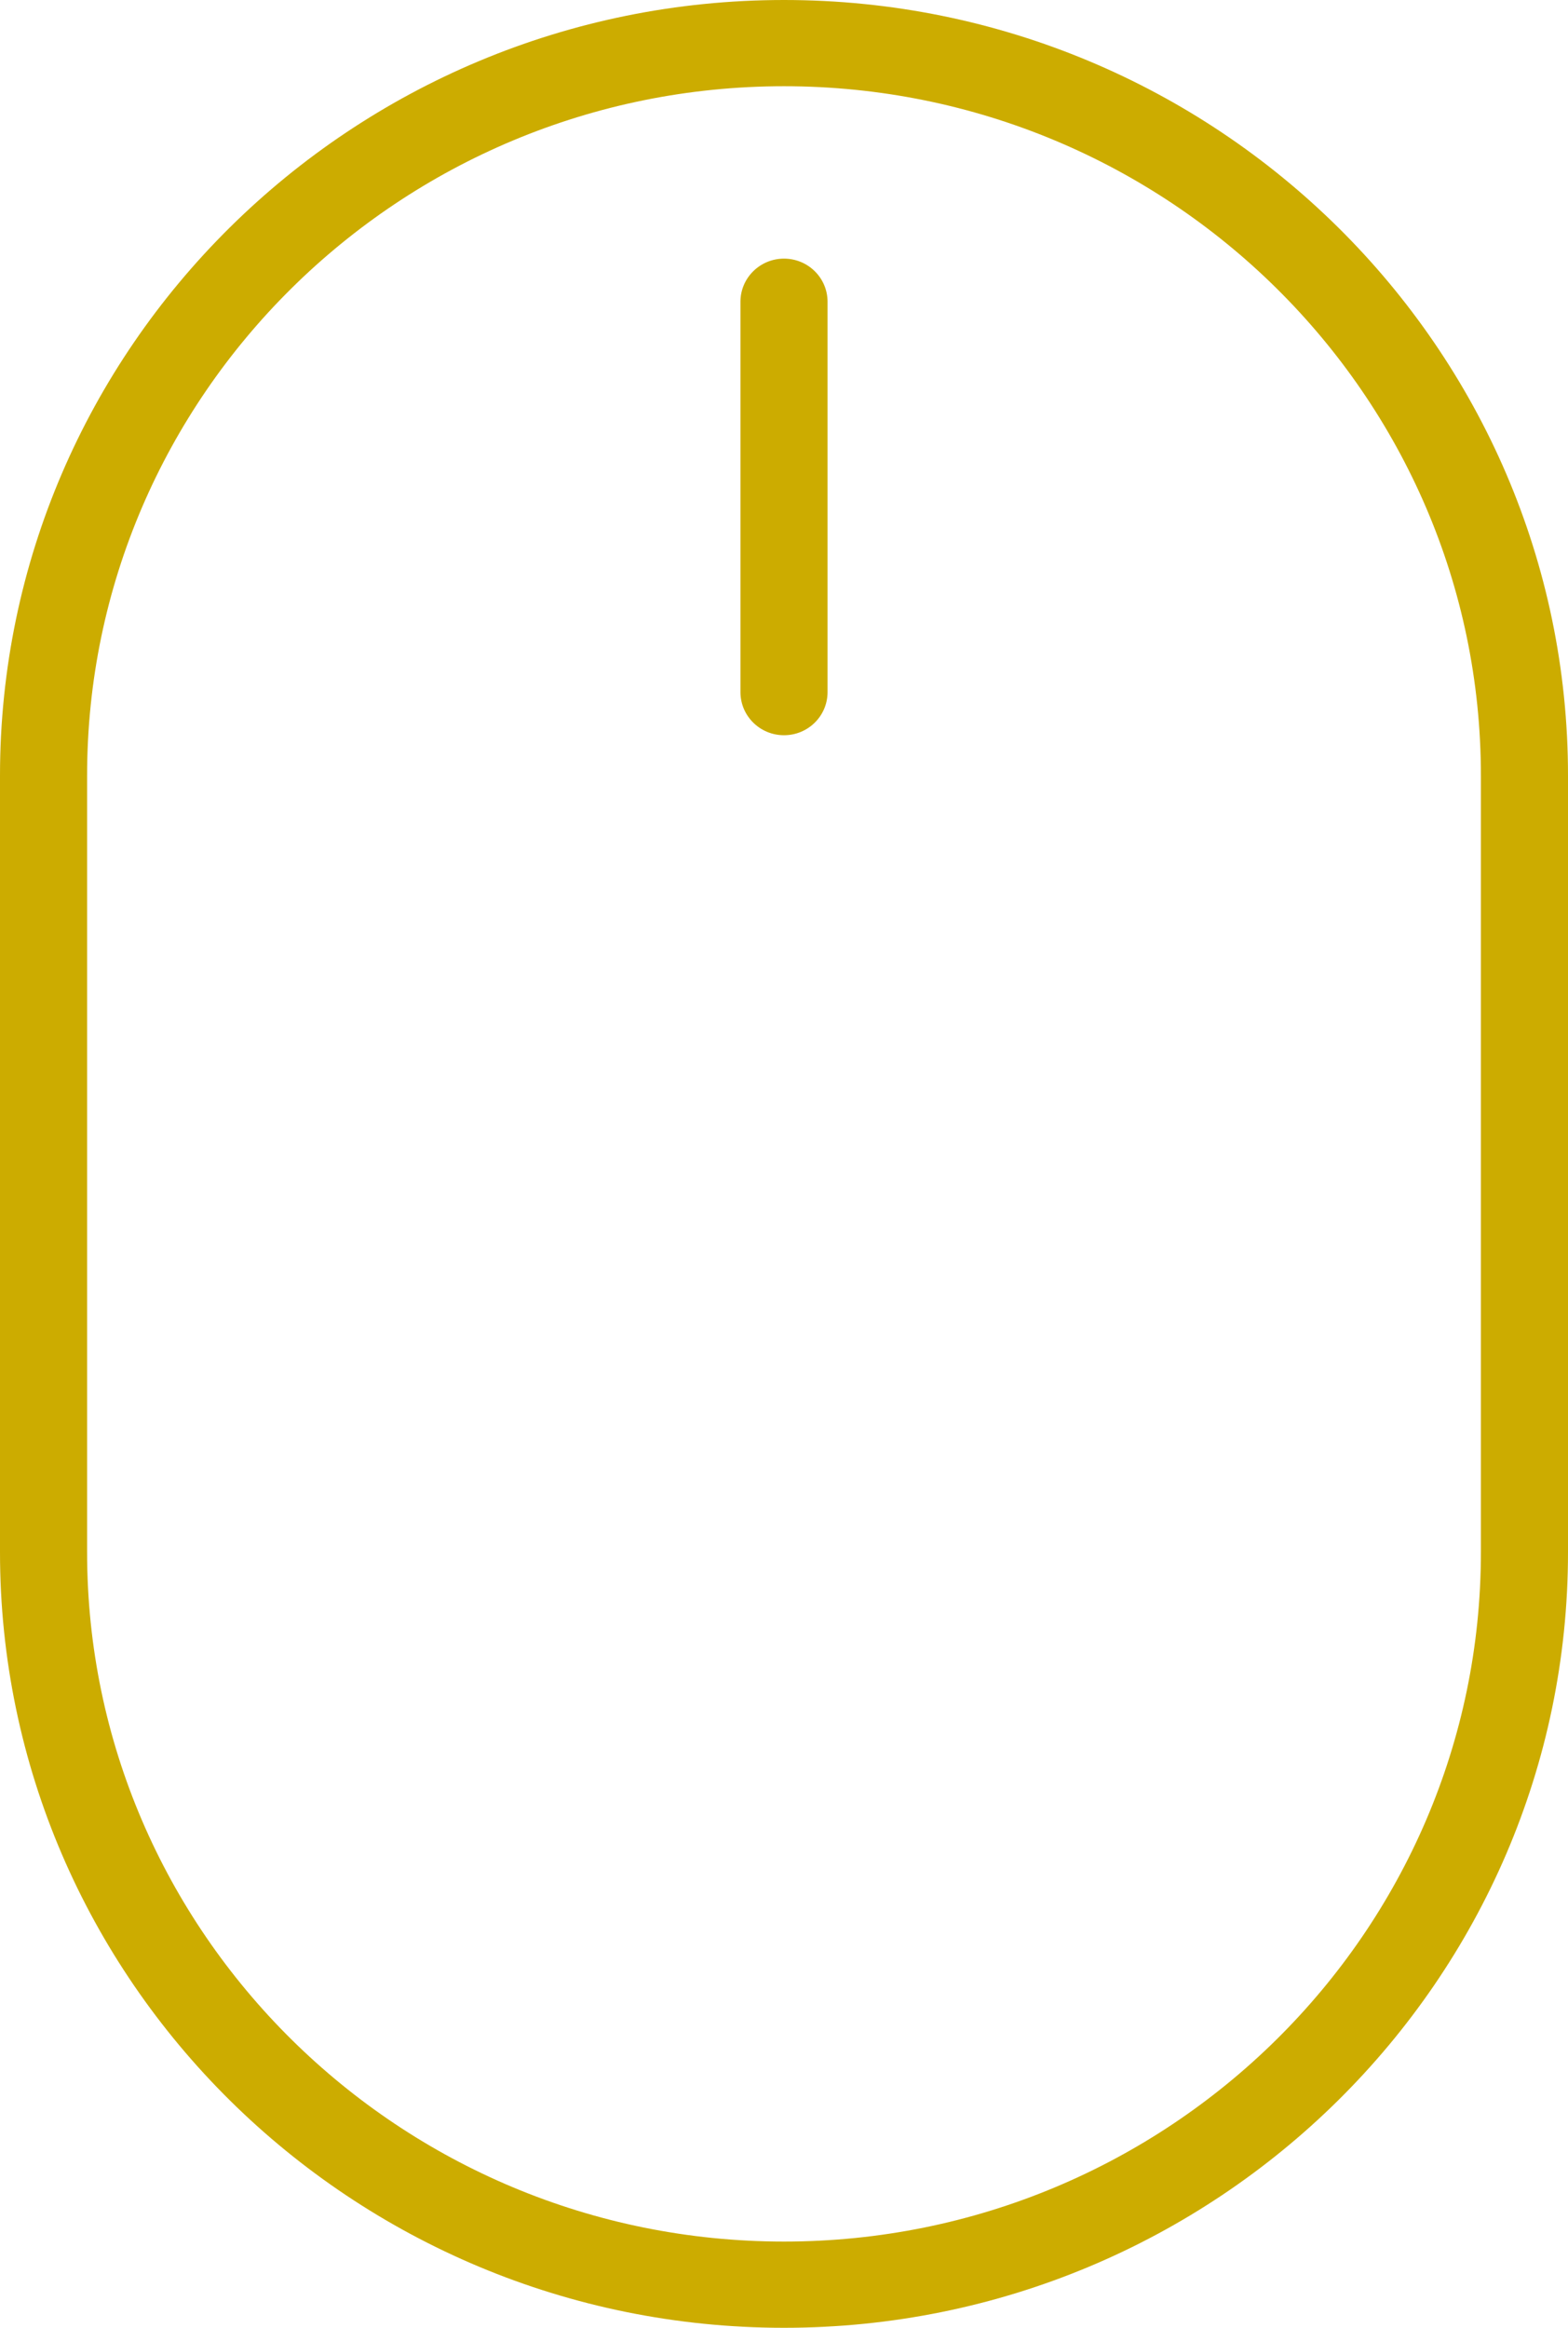 <svg width="31" height="46" viewBox="0 0 31 46" version="1.1" xmlns="http://www.w3.org/2000/svg" xmlns:xlink="http://www.w3.org/1999/xlink">
<title>mouse</title>
<desc>Created using Figma</desc>
<g id="Canvas" transform="translate(-11 -545)">
<g id="mouse">
<g id="Group">
<g id="Group">
<g id="Group">
<g id="Vector">
<use xlink:href="#path0_fill" transform="translate(11 545)" fill="#CCAC00"/>
</g>
<g id="Vector">
<use xlink:href="#path1_fill" transform="translate(25.639 550.111)" fill="#CCAC00"/>
</g>
</g>
</g>
</g>
</g>
</g>
<defs>
<path id="path0_fill" d="M 15.5 0C 6.953 0 5.39533e-08 6.875 5.39533e-08 15.326L 5.39533e-08 30.675C 5.39533e-08 39.125 6.953 46 15.5 46C 24.047 46 31 39.125 31 30.675L 31 15.326C 31 6.875 24.047 0 15.5 0ZM 29.278 30.675C 29.278 38.186 23.097 44.296 15.5 44.296C 7.903 44.296 1.722 38.186 1.722 30.675L 1.722 15.326C 1.722 7.815 7.903 1.704 15.5 1.704C 23.097 1.704 29.278 7.815 29.278 15.326L 29.278 30.675Z"/>
<path id="path1_fill" d="M 0.861 -6.33807e-08C 0.386 -6.33807e-08 -5.39533e-07 0.381 -5.39533e-07 0.852L -5.39533e-07 8.566C -5.39533e-07 9.037 0.386 9.418 0.861 9.418C 1.337 9.418 1.722 9.037 1.722 8.566L 1.722 0.852C 1.722 0.381 1.337 -6.33807e-08 0.861 -6.33807e-08Z"/>
</defs>
</svg>
